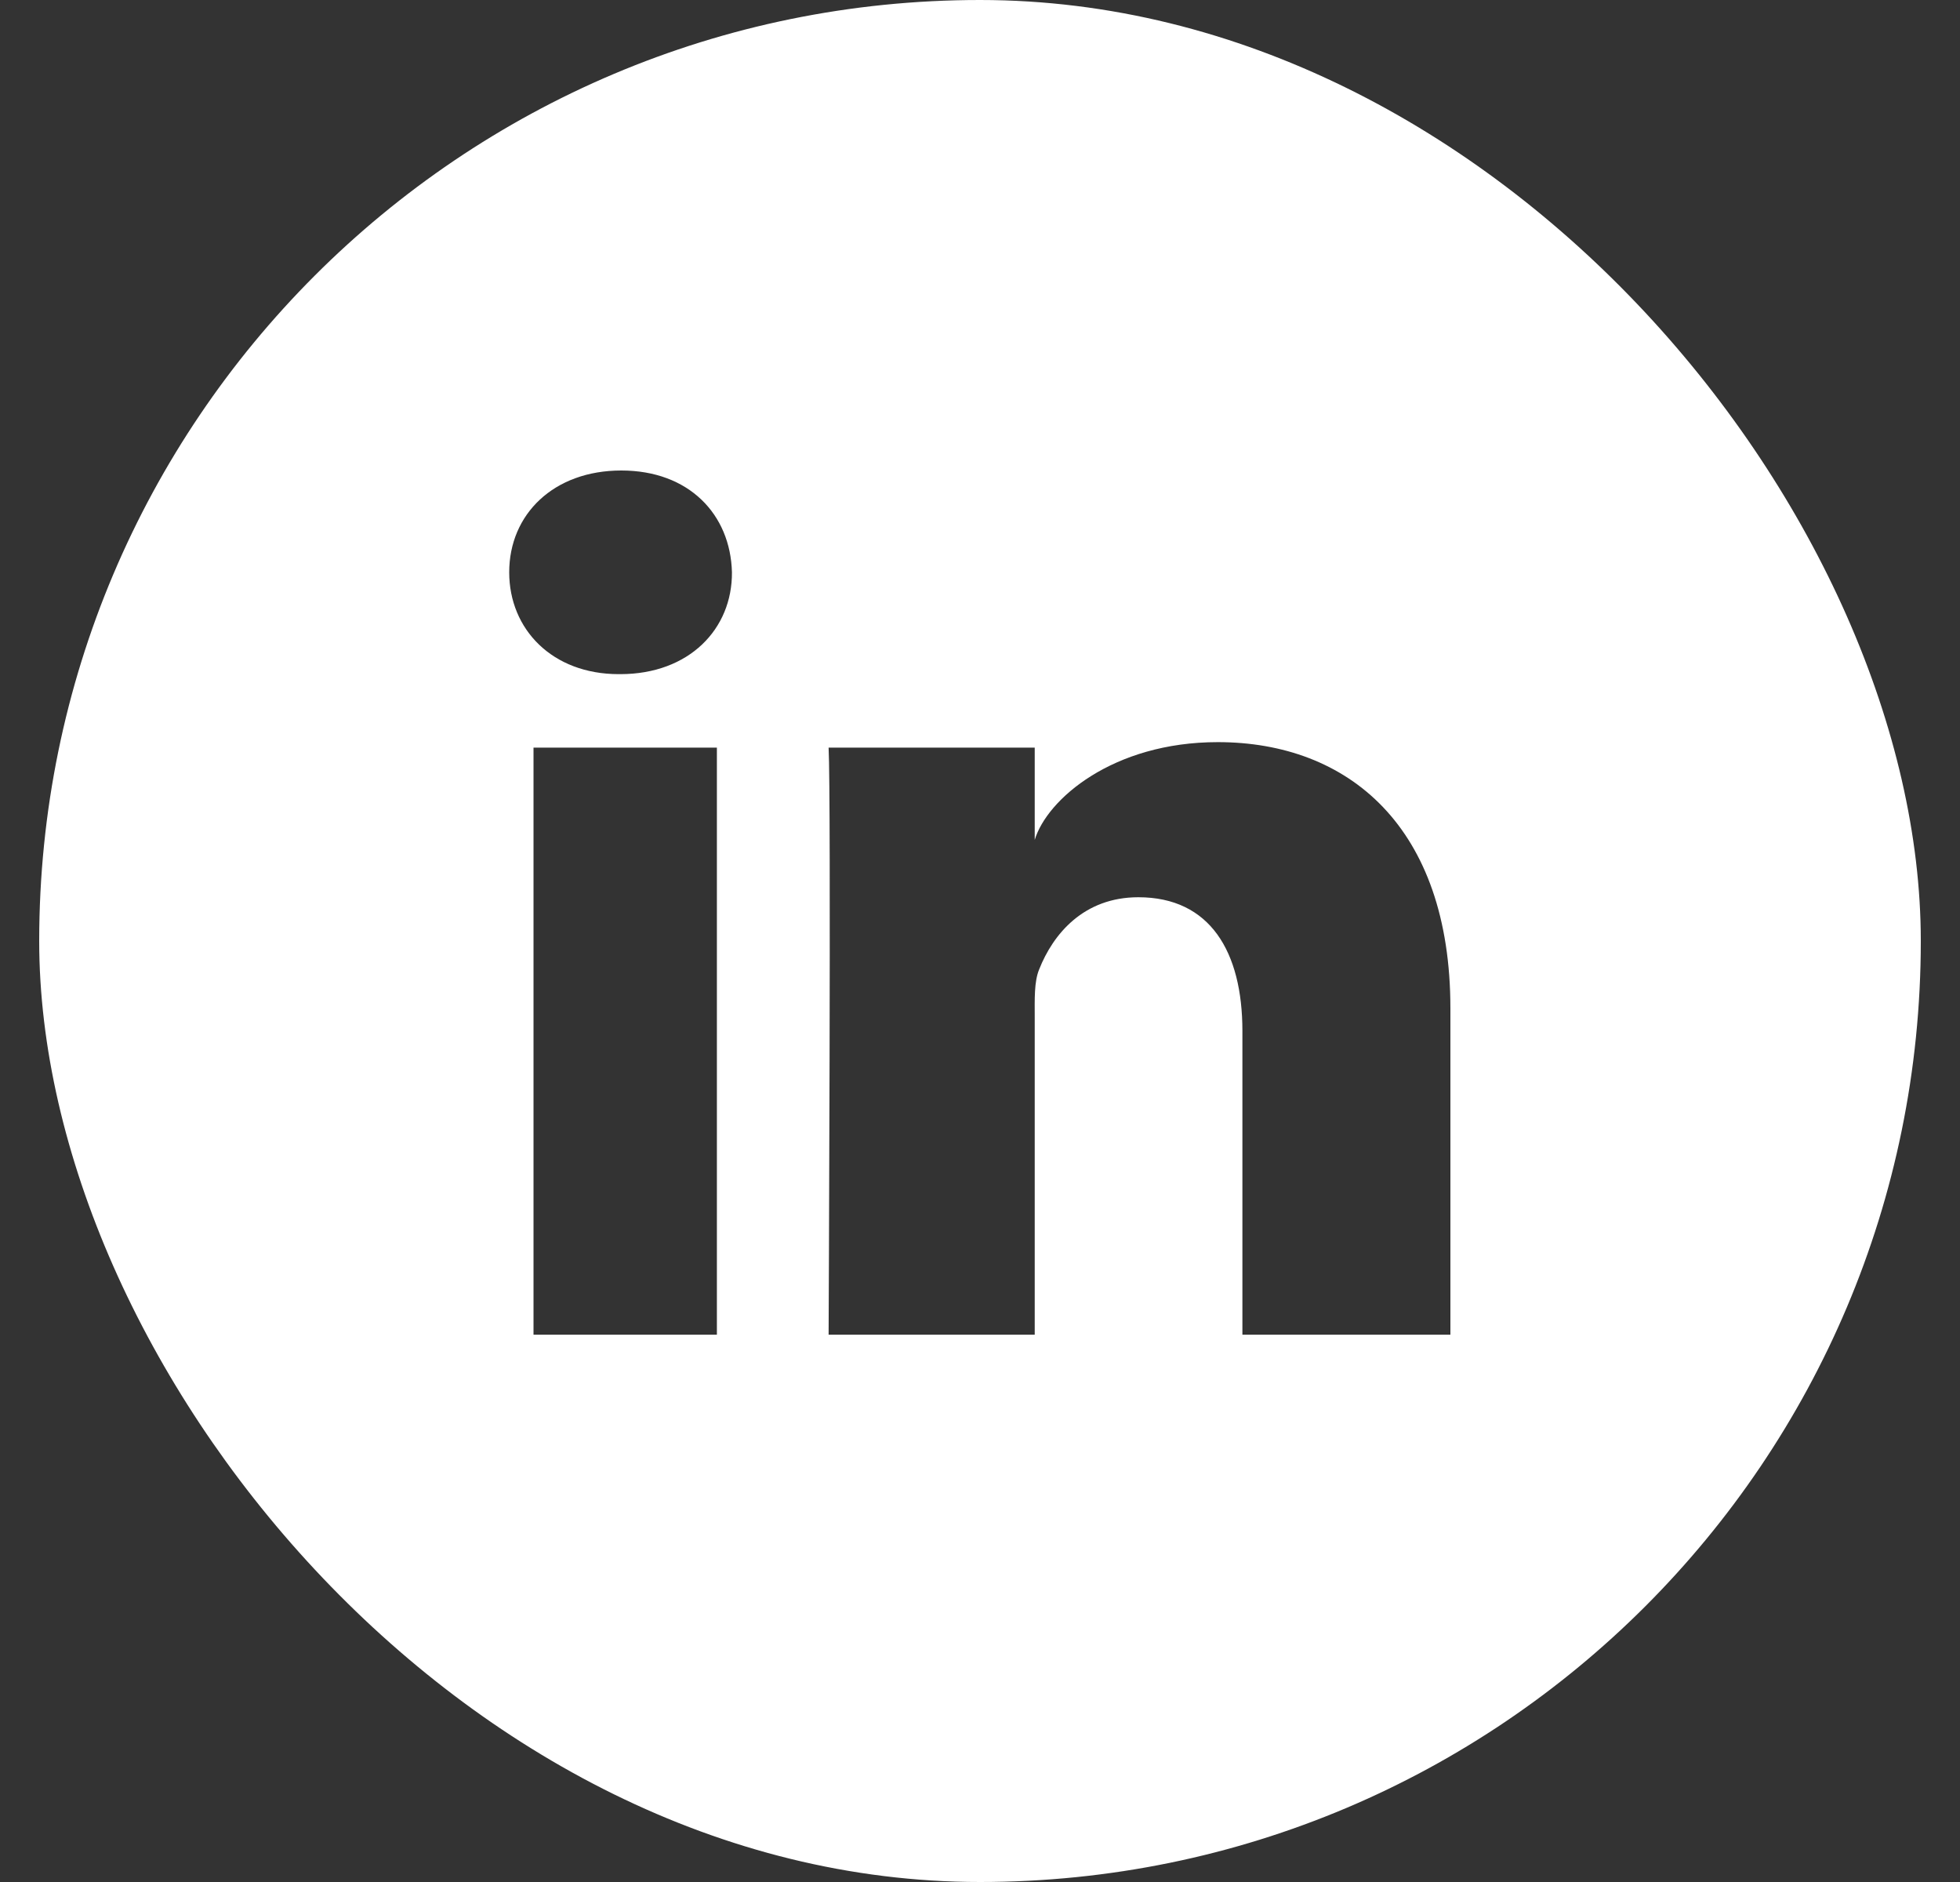 <?xml version="1.0" encoding="UTF-8"?> <svg xmlns="http://www.w3.org/2000/svg" width="25" height="24" viewBox="0 0 25 24" fill="none"><rect x="0" y="0" width="25" height="24" fill="#333333" stroke="none"/><g clip-path="url(#clip0_141_1546)"><path d="M0.5 0V24H24.5V0H0.5ZM9.144 17.02H6.805V9.534H9.144V17.02ZM7.911 8.597H7.892C7.044 8.597 6.495 8.025 6.495 7.298C6.495 6.558 7.062 6 7.925 6C8.787 6 9.317 6.558 9.336 7.298C9.341 8.02 8.792 8.597 7.911 8.597ZM18.5 17.02H15.847V13.148C15.847 12.136 15.434 11.442 14.52 11.442C13.822 11.442 13.433 11.911 13.255 12.361C13.189 12.52 13.198 12.745 13.198 12.975V17.02H10.569C10.569 17.02 10.602 10.158 10.569 9.534H13.198V10.711C13.353 10.195 14.192 9.464 15.533 9.464C17.197 9.464 18.5 10.542 18.5 12.858V17.02Z" fill="white"></path></g><defs><clipPath id="clip0_141_1546"><rect x="0.5" width="24" height="24" rx="12" fill="white"></rect></clipPath></defs></svg> 